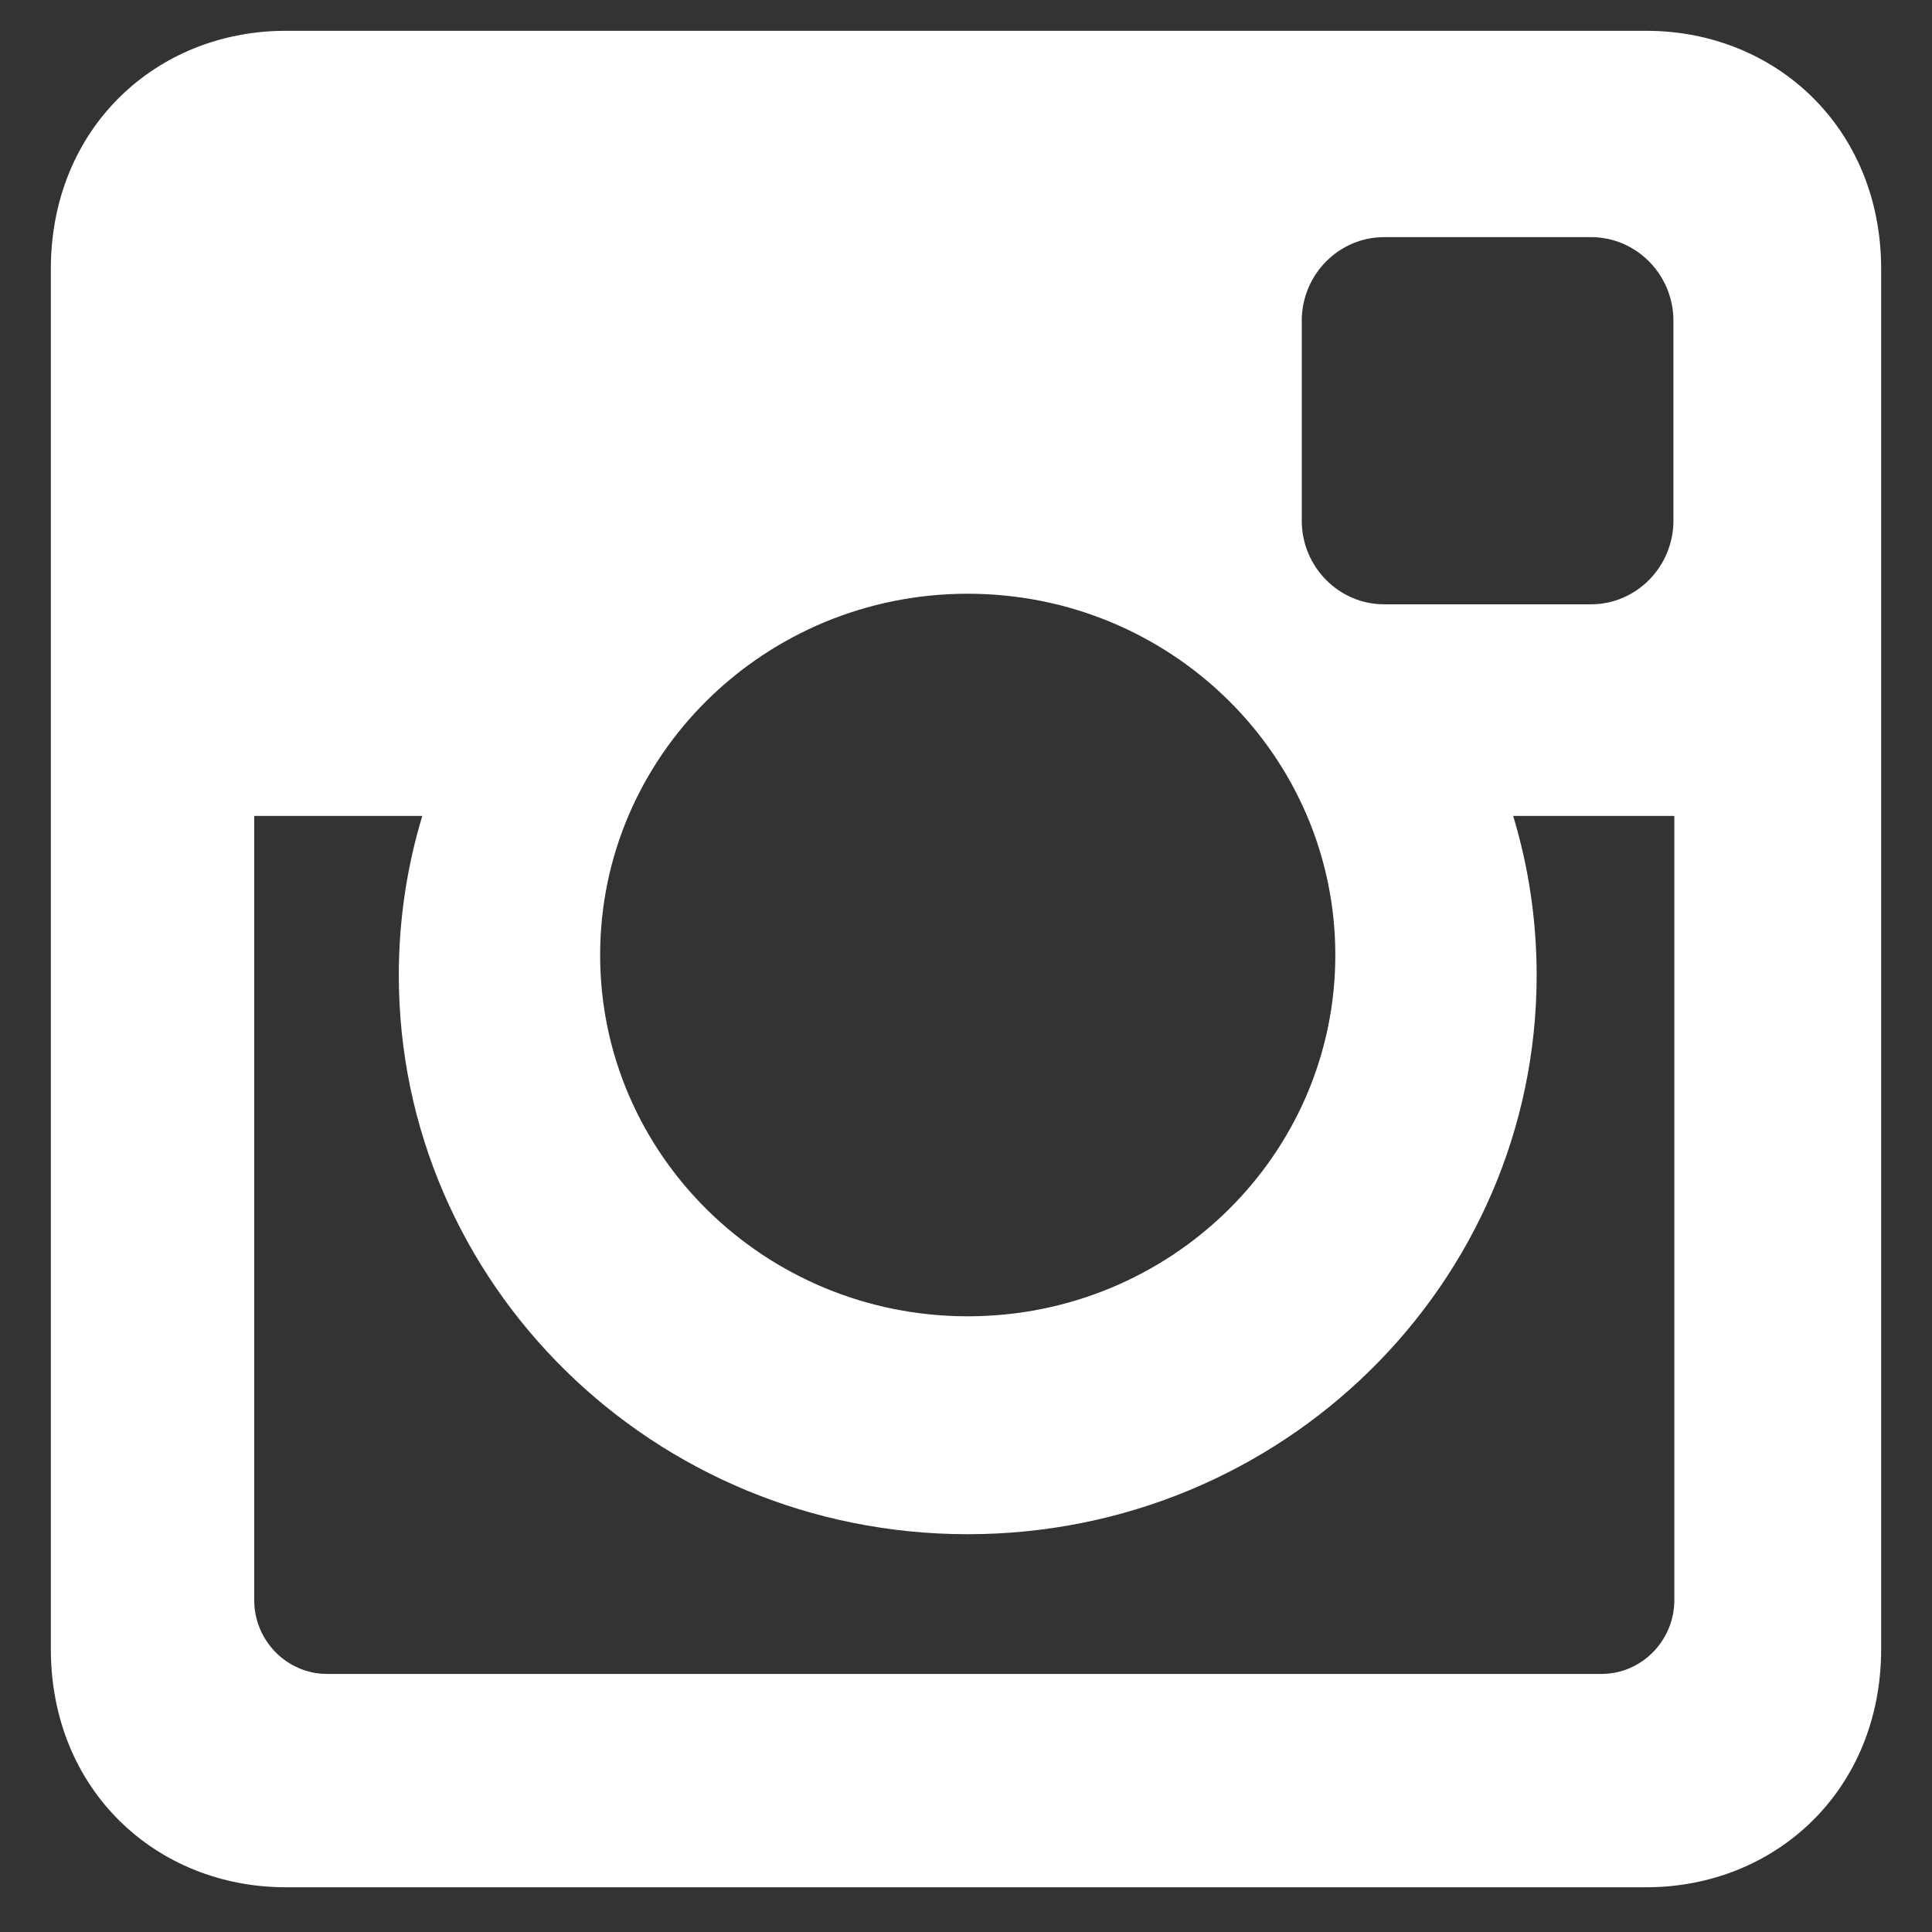 <svg width="19" height="19" viewBox="0 0 19 19" fill="none" xmlns="http://www.w3.org/2000/svg">
<rect x="0" y="0" width="19" height="19" fill="#333333" stroke="none"/>
<g id="instagram copy">
<path id="instagram" fill-rule="evenodd" clip-rule="evenodd" d="M16.466 15.736C16.466 16.135 16.144 16.462 15.75 16.462H3.216C2.822 16.462 2.5 16.135 2.5 15.736V8.024H4.153C4.003 8.52 3.922 9.046 3.922 9.59C3.922 12.627 6.427 15.088 9.517 15.088C12.607 15.088 15.112 12.627 15.112 9.59C15.112 9.046 15.031 8.52 14.881 8.024H16.466H16.466V15.736ZM9.517 5.839C11.514 5.839 13.132 7.43 13.132 9.392C13.132 11.354 11.514 12.945 9.517 12.945C7.521 12.945 5.902 11.354 5.902 9.392C5.902 7.43 7.521 5.839 9.517 5.839ZM12.802 3.154C12.802 2.701 13.166 2.332 13.612 2.332H15.647C16.093 2.332 16.457 2.701 16.457 3.154V5.121C16.457 5.573 16.093 5.943 15.647 5.943H13.612C13.166 5.943 12.802 5.573 12.802 5.121V3.154ZM16.19 0.303H2.81C1.539 0.303 0.5 1.257 0.5 2.646V16.217C0.5 17.606 1.539 18.56 2.81 18.56H16.19C17.46 18.56 18.5 17.606 18.5 16.217V2.646C18.5 1.257 17.46 0.303 16.19 0.303Z" fill="white"/>
</g>
</svg>
